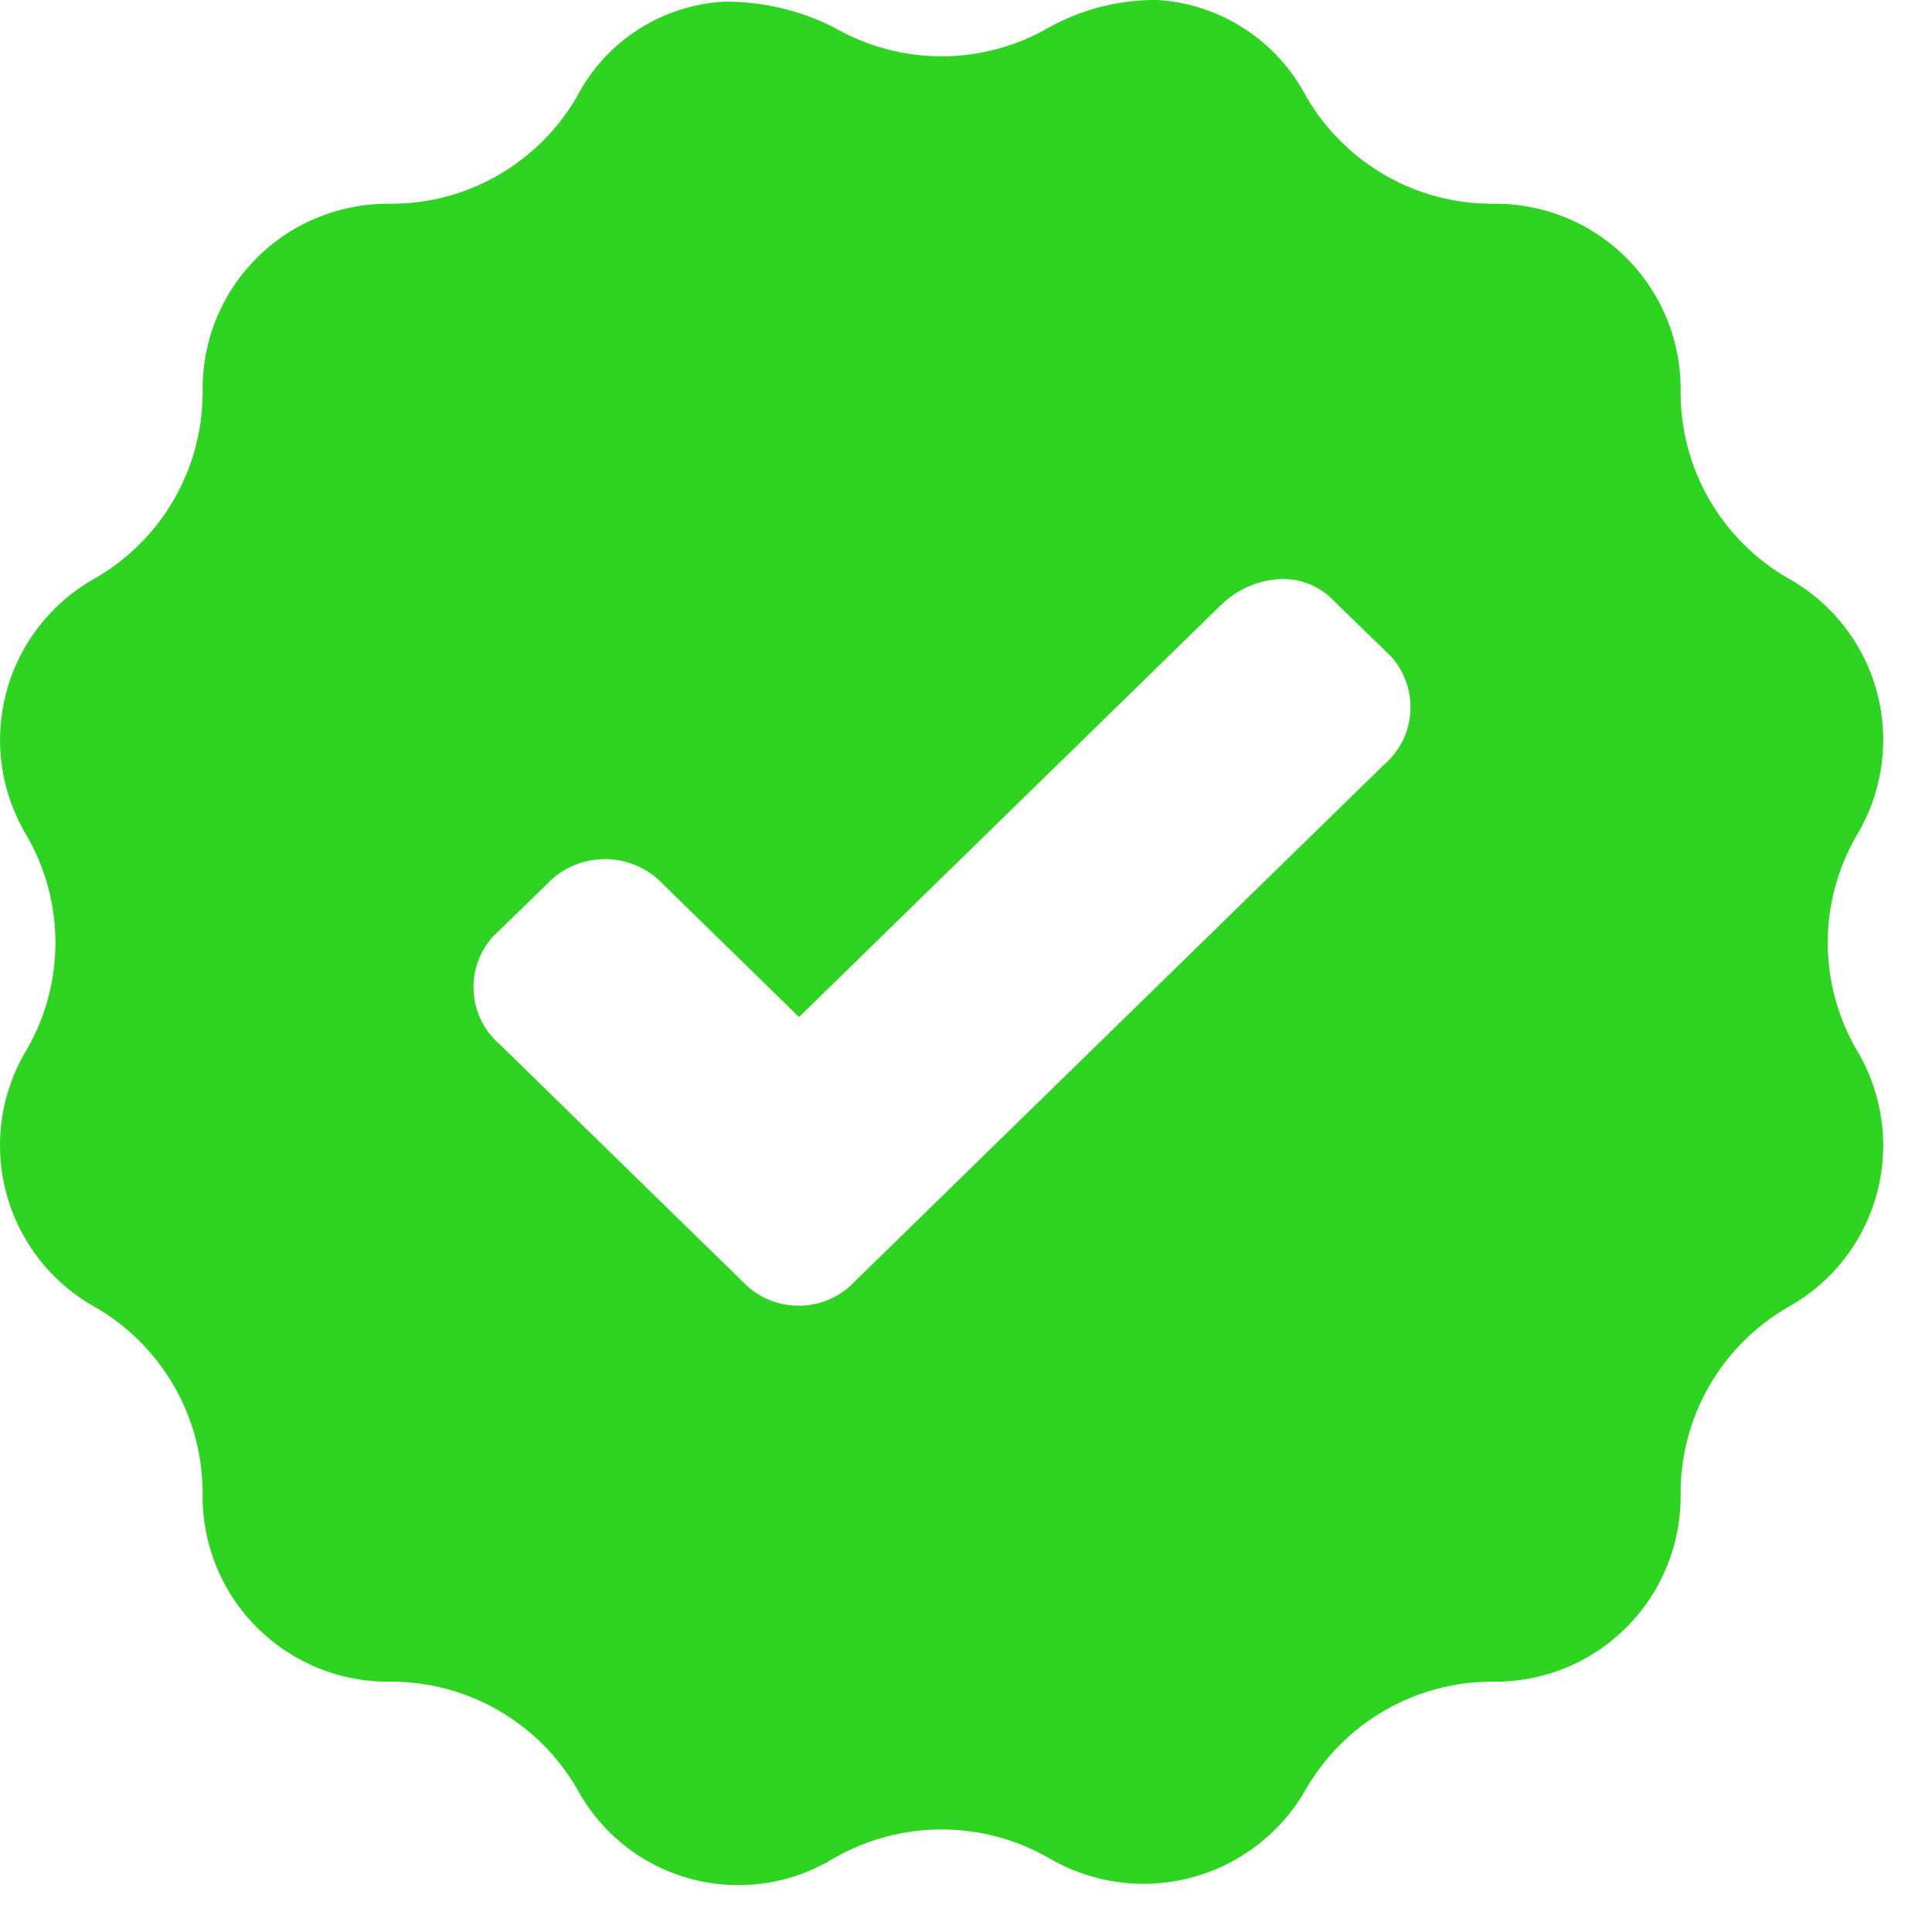 <svg width="26" height="26" viewBox="0 0 26 26" fill="none" xmlns="http://www.w3.org/2000/svg">
<path fill-rule="evenodd" clip-rule="evenodd" d="M17.283 7.793C17.515 7.795 17.737 7.885 17.906 8.043L18.728 8.843C18.818 8.945 18.886 9.064 18.929 9.193C18.972 9.322 18.989 9.458 18.979 9.594C18.969 9.729 18.932 9.861 18.87 9.982C18.808 10.103 18.722 10.21 18.618 10.298L11.44 17.307C11.249 17.478 11.003 17.572 10.747 17.572C10.492 17.572 10.245 17.478 10.055 17.307L6.734 14.063C6.631 13.976 6.545 13.869 6.483 13.748C6.422 13.627 6.385 13.495 6.375 13.359C6.365 13.224 6.382 13.088 6.425 12.959C6.469 12.831 6.538 12.712 6.628 12.61L7.449 11.812C7.663 11.634 7.937 11.545 8.215 11.564C8.492 11.583 8.751 11.709 8.938 11.914L10.753 13.687L16.424 8.149C16.655 7.92 16.967 7.791 17.292 7.791L17.283 7.793ZM15.58 0C15.068 -0.006 14.563 0.121 14.116 0.37C13.677 0.624 13.178 0.758 12.671 0.758C12.164 0.758 11.665 0.624 11.226 0.37C10.77 0.14 10.266 0.02 9.755 0.022C9.341 0.043 8.941 0.172 8.592 0.395C8.244 0.618 7.959 0.928 7.767 1.295C7.514 1.735 7.149 2.1 6.709 2.355C6.269 2.609 5.77 2.743 5.262 2.742C4.927 2.736 4.595 2.798 4.285 2.923C3.975 3.048 3.693 3.234 3.456 3.471C3.219 3.707 3.033 3.989 2.907 4.299C2.782 4.61 2.721 4.942 2.727 5.277C2.727 5.784 2.594 6.283 2.341 6.722C2.087 7.162 1.722 7.527 1.283 7.78C0.99 7.943 0.734 8.162 0.528 8.426C0.322 8.689 0.172 8.991 0.085 9.315C-0.001 9.638 -0.022 9.975 0.025 10.306C0.072 10.637 0.185 10.955 0.357 11.242C0.612 11.681 0.746 12.179 0.746 12.686C0.746 13.194 0.612 13.692 0.357 14.13C0.184 14.417 0.071 14.735 0.024 15.066C-0.022 15.398 -0.002 15.735 0.085 16.058C0.171 16.381 0.322 16.683 0.528 16.947C0.733 17.21 0.99 17.43 1.283 17.592C1.722 17.846 2.087 18.211 2.34 18.65C2.594 19.09 2.727 19.588 2.727 20.096C2.721 20.43 2.783 20.762 2.908 21.073C3.034 21.383 3.22 21.664 3.457 21.901C3.693 22.137 3.975 22.324 4.285 22.45C4.595 22.575 4.927 22.637 5.262 22.631C5.77 22.631 6.269 22.764 6.708 23.018C7.148 23.271 7.513 23.637 7.767 24.076C7.927 24.371 8.144 24.63 8.407 24.838C8.67 25.046 8.973 25.198 9.297 25.285C9.62 25.372 9.958 25.392 10.29 25.344C10.622 25.296 10.94 25.18 11.226 25.005C11.666 24.753 12.164 24.62 12.671 24.62C13.178 24.62 13.676 24.753 14.116 25.005C14.403 25.174 14.722 25.284 15.052 25.329C15.383 25.374 15.719 25.352 16.041 25.266C16.363 25.179 16.664 25.03 16.928 24.825C17.192 24.621 17.412 24.366 17.576 24.076C17.83 23.637 18.195 23.271 18.635 23.018C19.075 22.764 19.573 22.631 20.081 22.631C20.416 22.637 20.748 22.575 21.058 22.45C21.369 22.325 21.65 22.138 21.887 21.901C22.123 21.665 22.31 21.383 22.435 21.073C22.561 20.763 22.622 20.43 22.617 20.096C22.616 19.588 22.75 19.09 23.003 18.65C23.256 18.211 23.621 17.846 24.06 17.592C24.353 17.43 24.61 17.211 24.816 16.947C25.022 16.684 25.173 16.381 25.259 16.058C25.346 15.735 25.366 15.398 25.319 15.066C25.272 14.735 25.159 14.417 24.986 14.13C24.732 13.692 24.597 13.194 24.597 12.686C24.597 12.179 24.732 11.681 24.986 11.242C25.159 10.955 25.272 10.637 25.319 10.306C25.366 9.975 25.346 9.637 25.259 9.314C25.173 8.991 25.022 8.689 24.816 8.425C24.61 8.162 24.353 7.942 24.06 7.78C23.621 7.527 23.256 7.162 23.002 6.722C22.749 6.283 22.616 5.784 22.617 5.277C22.623 4.942 22.561 4.61 22.436 4.299C22.31 3.989 22.124 3.707 21.887 3.471C21.651 3.234 21.369 3.048 21.058 2.923C20.748 2.798 20.416 2.736 20.081 2.742C19.573 2.743 19.074 2.609 18.634 2.355C18.195 2.1 17.829 1.735 17.576 1.295C17.382 0.926 17.097 0.613 16.747 0.386C16.397 0.159 15.996 0.026 15.58 0Z" fill="#2FD322"/>
</svg>
